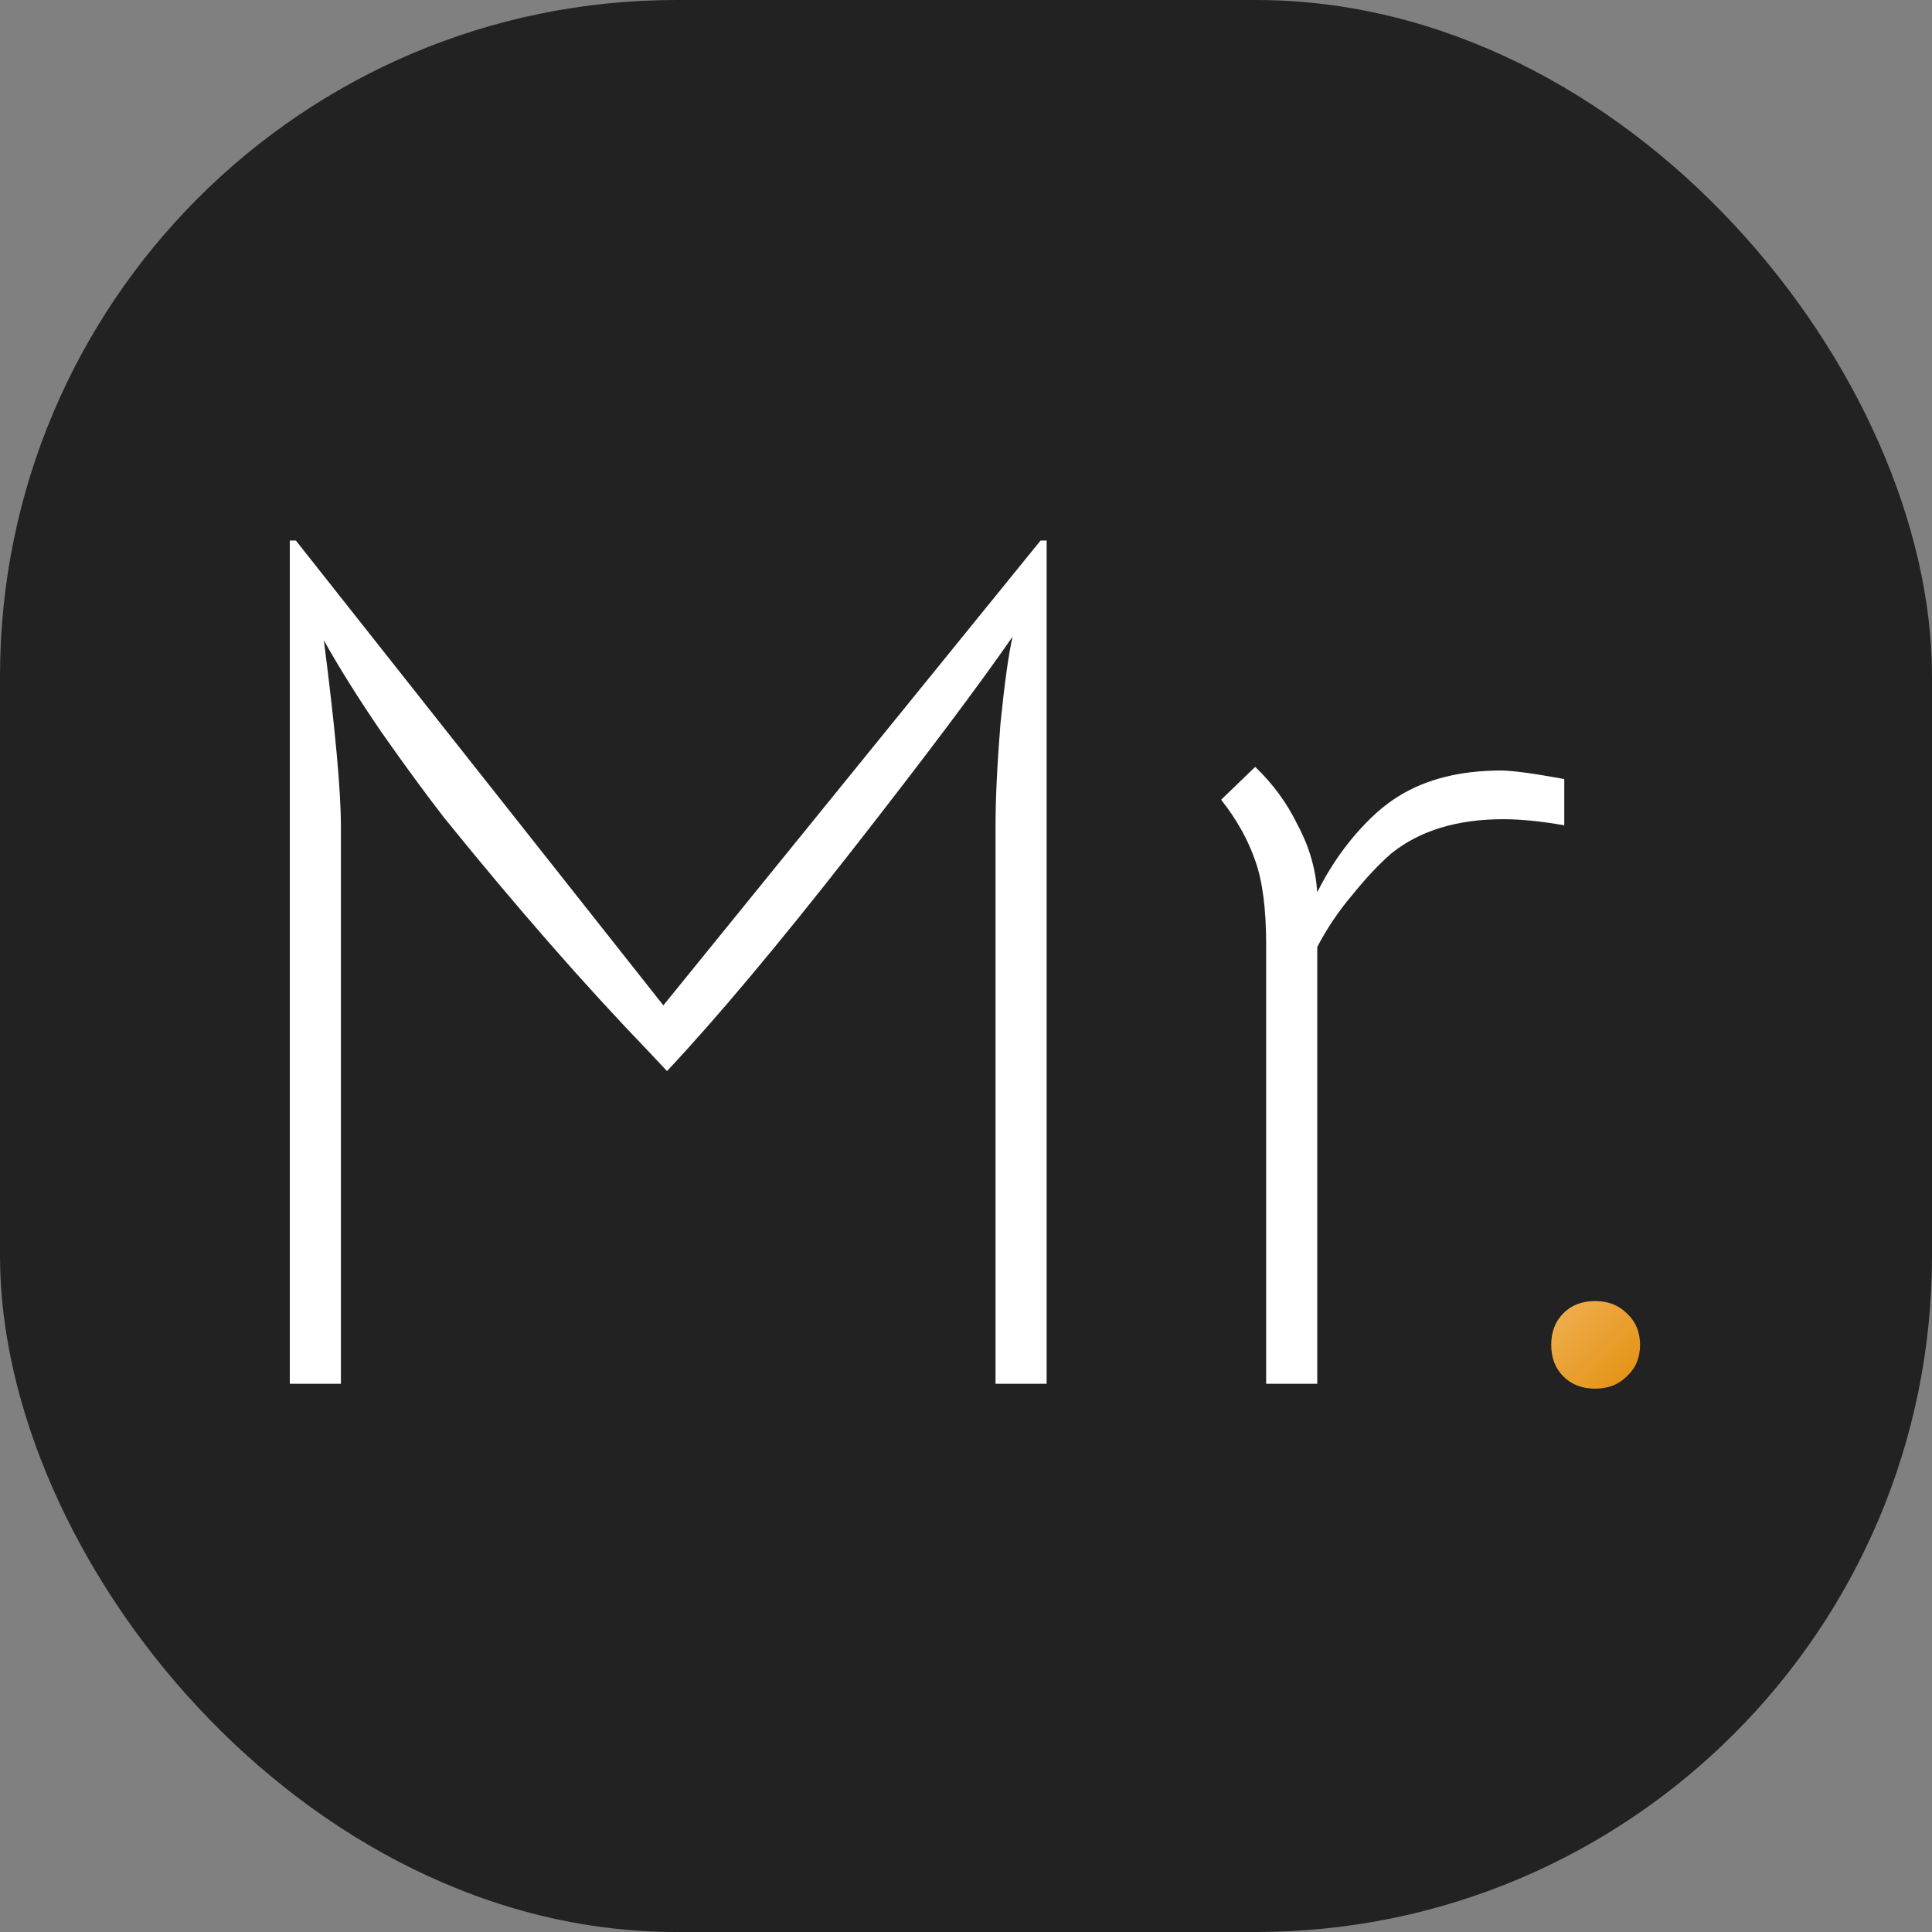 <svg xmlns="http://www.w3.org/2000/svg" version="1.1" xmlns:xlink="http://www.w3.org/1999/xlink" width="1000" height="1000"><rect width="100%" height="100%" fill="#808080" stroke="none"/><g clip-path="url(#SvgjsClipPath1040)"><rect width="1000" height="1000" fill="#222222"></rect><g transform="matrix(2.917,0,0,2.917,150,279.792)"><svg xmlns="http://www.w3.org/2000/svg" version="1.1" xmlns:xlink="http://www.w3.org/1999/xlink" width="240" height="151"><svg width="240" height="151" viewBox="0 0 240 151" fill="none" xmlns="http://www.w3.org/2000/svg">
<g clip-path="url(#clip0_178_1023)">
<path d="M231.603 150.489C229.3 150.489 227.429 149.769 225.989 148.329C224.55 146.89 223.83 145.019 223.83 142.716C223.83 140.413 224.55 138.542 225.989 137.102C227.429 135.663 229.3 134.943 231.603 134.943C233.906 134.943 235.777 135.663 237.216 137.102C238.8 138.542 239.591 140.413 239.591 142.716C239.591 145.019 238.8 146.89 237.216 148.329C235.777 149.769 233.906 150.489 231.603 150.489Z" fill="url(#paint0_linear_178_1023)"></path>
<path d="M214.916 40.807C216.932 40.807 220.674 41.311 226.144 42.318V50.523C221.969 49.803 218.371 49.443 215.348 49.443C207.144 49.443 200.522 51.458 195.485 55.489C193.325 57.36 191.022 59.807 188.575 62.83C186.129 65.708 184.041 68.803 182.314 72.114V149.625H173.246V71.682C173.246 65.349 172.598 60.383 171.303 56.784C170.007 53.042 167.992 49.443 165.257 45.989L171.303 40.159C174.469 43.182 176.988 46.636 178.86 50.523C180.875 54.265 182.026 58.224 182.314 62.398C184.185 58.655 186.416 55.273 189.007 52.25C191.598 49.227 194.189 46.924 196.78 45.341C201.674 42.318 207.719 40.807 214.916 40.807Z" fill="white"></path>
<path d="M1.08 0L66.284 82.477L133.216 0H134.295V149.625H125.227V50.739C125.227 45.845 125.515 39.799 126.091 32.602C126.811 25.405 127.53 20.224 128.25 17.057C122.061 25.981 112.489 38.72 99.534 55.273C86.579 71.826 75.712 84.78 66.932 94.136L63.693 90.682C52.322 78.879 40.231 65.061 27.421 49.227C23.966 44.765 20.224 39.655 16.193 33.898C12.163 27.996 8.78 22.599 6.045 17.704C8.061 33.394 9.068 44.405 9.068 50.739V149.625H0V0H1.08Z" fill="white"></path>
</g>
<defs>
<linearGradient id="paint0_linear_178_1023" x1="223.875" y1="134.777" x2="240.178" y2="151.112" gradientUnits="userSpaceOnUse">
<stop stop-color="#EFB154"></stop>
<stop offset="1" stop-color="#E48E0D"></stop>
</linearGradient>
<clipPath id="clip0_178_1023">
<rect width="239.591" height="150.489" fill="white"></rect>
</clipPath>
<clipPath id="SvgjsClipPath1040"><rect width="1000" height="1000" x="0" y="0" rx="350" ry="350"></rect></clipPath></defs>
</svg></svg></g></g></svg>